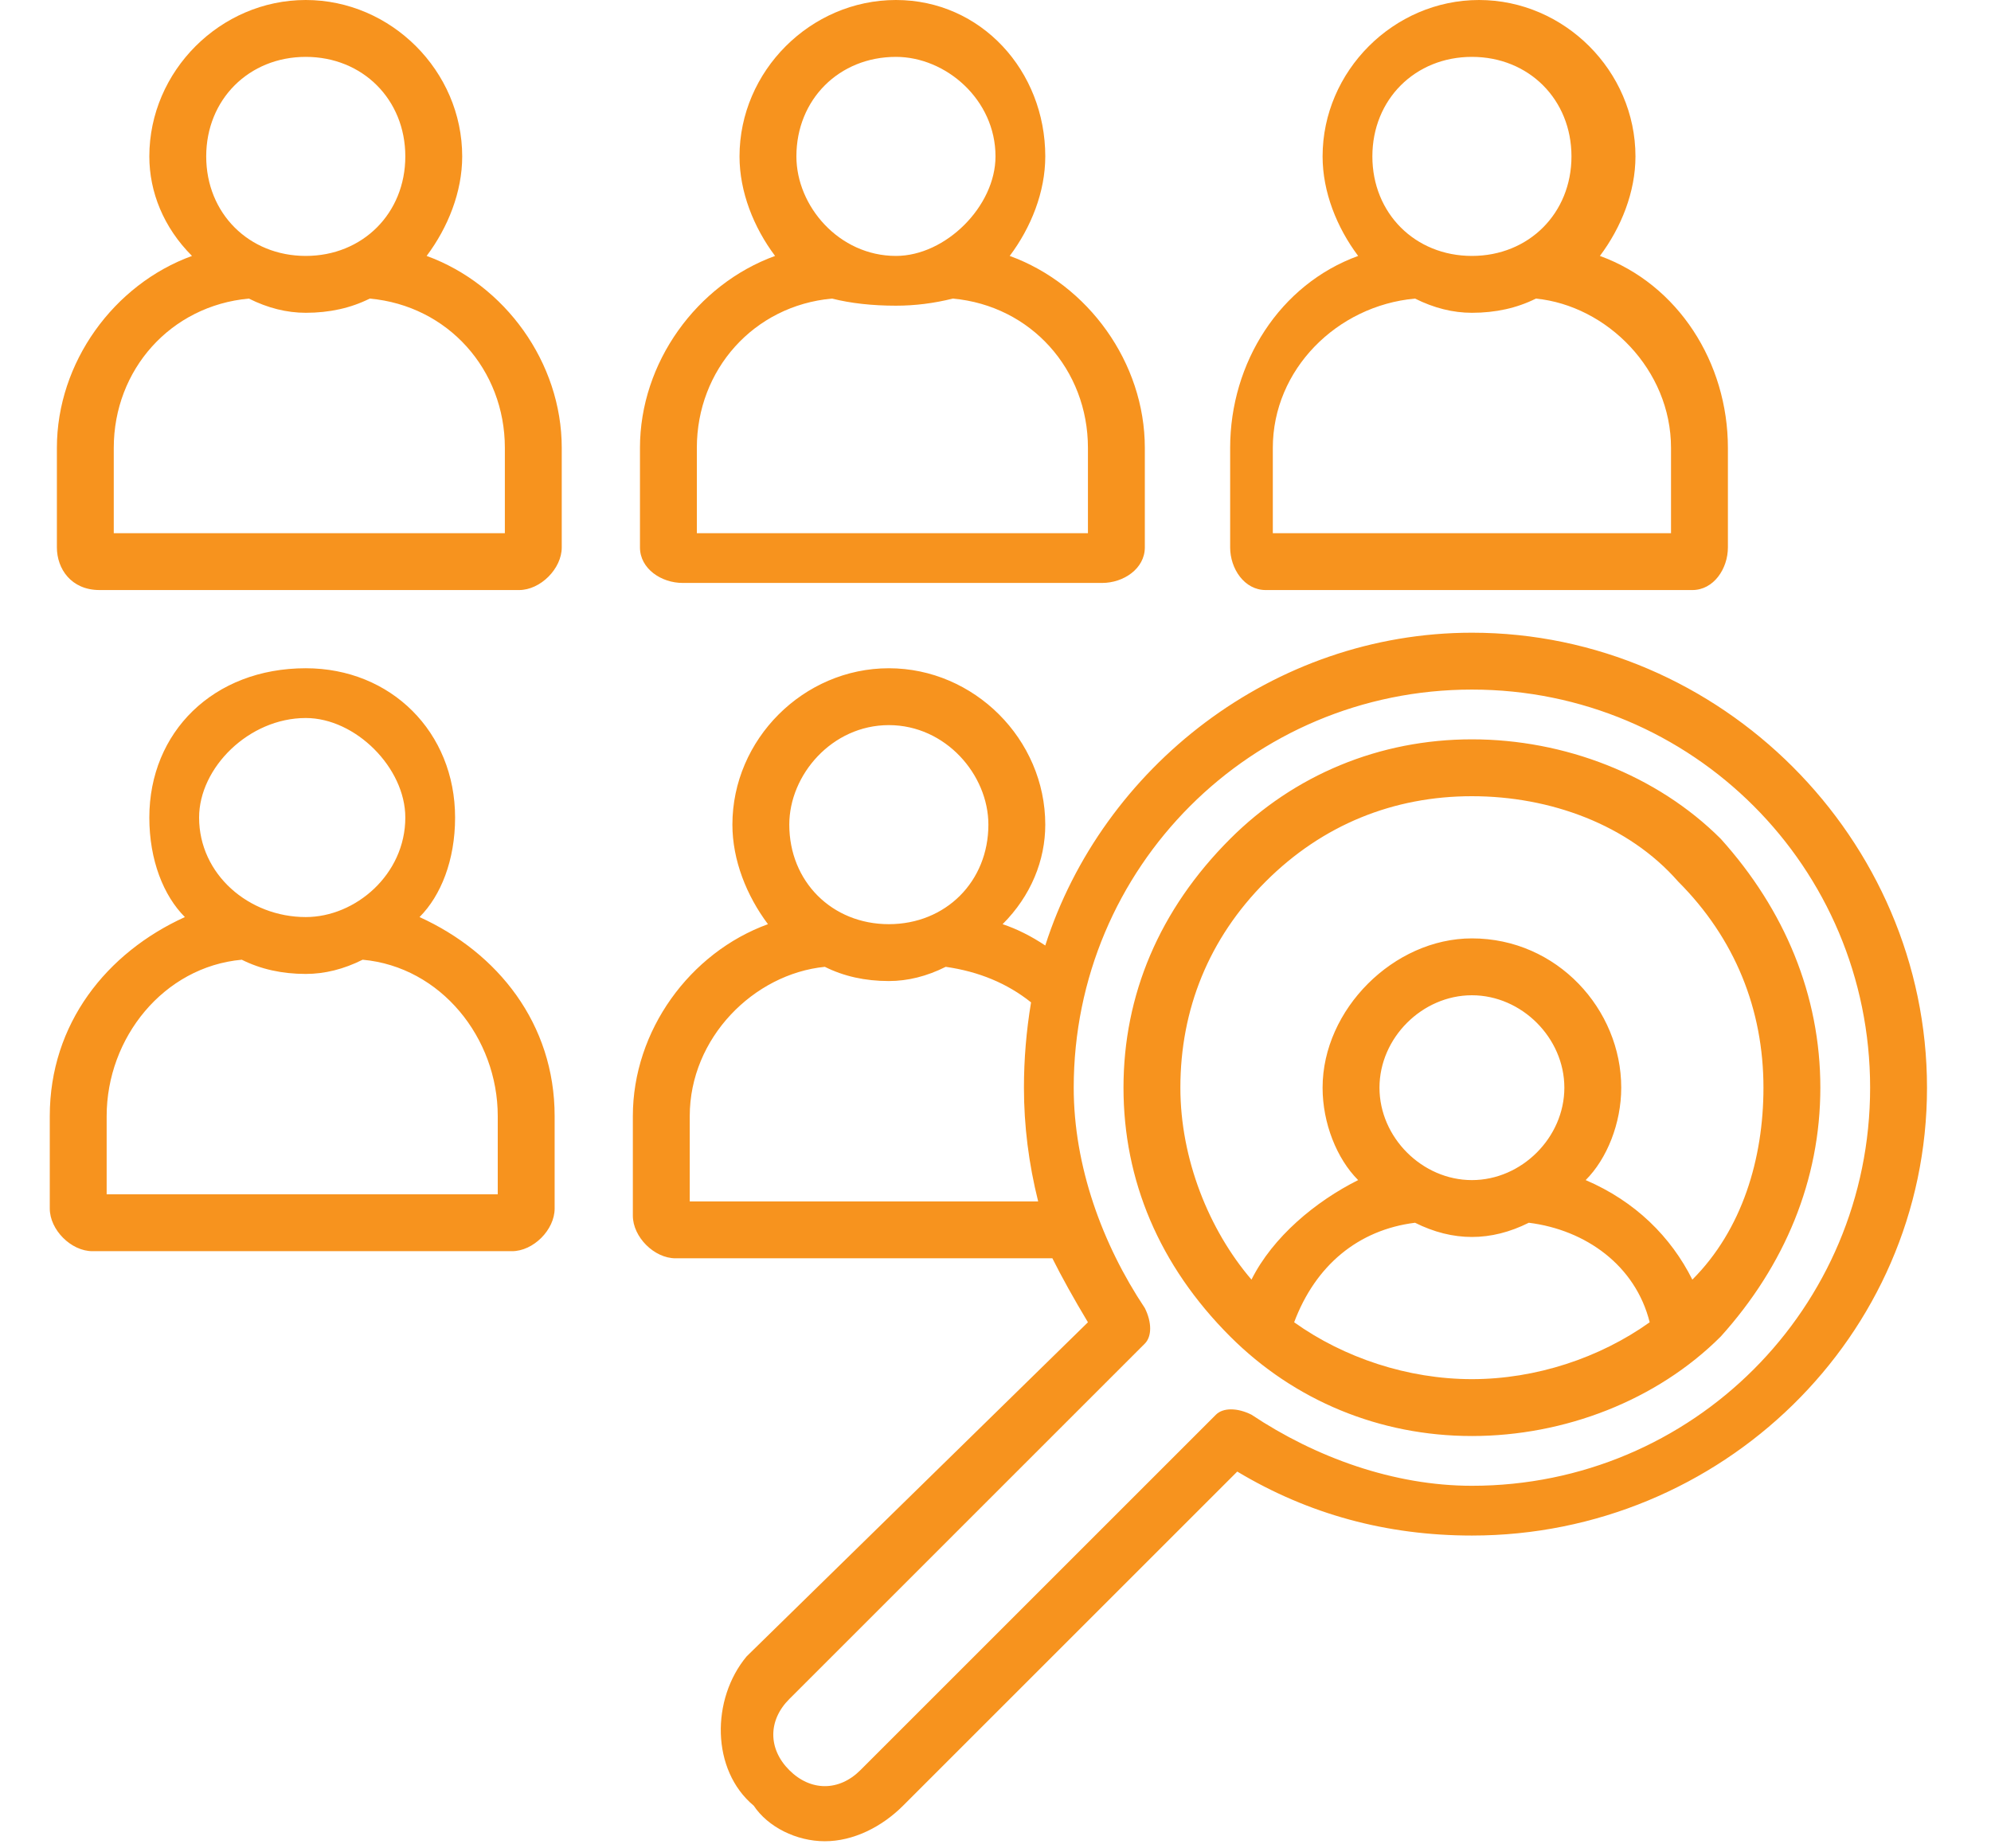<svg version="1.2" xmlns="http://www.w3.org/2000/svg" viewBox="0 0 28 26" width="28" height="26"><style>.a{fill:#f7931e}</style><path fill-rule="evenodd" class="a" d="m6 3.6c1.1 0.4 1.9 1.5 1.9 2.7v1.4c0 0.3-0.3 0.6-0.6 0.6h-5.9c-0.4 0-0.6-0.3-0.6-0.6v-1.4c0-1.2 0.8-2.3 1.9-2.7-0.4-0.4-0.6-0.9-0.6-1.4 0-1.2 1-2.2 2.2-2.2 1.2 0 2.2 1 2.2 2.2 0 0.5-0.2 1-0.5 1.4zm-3.1-1.4c0 0.8 0.6 1.4 1.4 1.4 0.8 0 1.4-0.6 1.4-1.4 0-0.8-0.6-1.4-1.4-1.4-0.8 0-1.4 0.6-1.4 1.4zm4.2 4.1c0-1.1-0.8-2-1.9-2.1q-0.4 0.2-0.9 0.2-0.4 0-0.8-0.2c-1.1 0.1-1.9 1-1.9 2.1v1.2h5.5zm2.5 1.9c-0.3 0-0.6-0.2-0.6-0.5v-1.4c0-1.2 0.8-2.3 1.9-2.7-0.3-0.4-0.5-0.9-0.5-1.4 0-1.2 1-2.2 2.2-2.2 1.2 0 2.1 1 2.1 2.2 0 0.5-0.2 1-0.5 1.4 1.1 0.4 1.9 1.5 1.9 2.7v1.4c0 0.3-0.3 0.5-0.6 0.5zm3-7.4c-0.8 0-1.4 0.6-1.4 1.4 0 0.7 0.6 1.4 1.4 1.4 0.7 0 1.4-0.7 1.4-1.4 0-0.8-0.7-1.4-1.4-1.4zm-2.8 6.7h5.5v-1.2c0-1.1-0.8-2-1.9-2.1q-0.4 0.1-0.8 0.1-0.5 0-0.9-0.1c-1.1 0.1-1.9 1-1.9 2.1zm8 0.8c-0.3 0-0.5-0.3-0.5-0.6v-1.4c0-1.2 0.7-2.3 1.8-2.7-0.3-0.4-0.5-0.9-0.5-1.4 0-1.2 1-2.2 2.2-2.2 1.2 0 2.2 1 2.2 2.2 0 0.5-0.2 1-0.5 1.4 1.1 0.4 1.8 1.5 1.8 2.7v1.4c0 0.3-0.2 0.6-0.5 0.6zm1.5-6.1c0 0.8 0.6 1.4 1.4 1.4 0.8 0 1.4-0.6 1.4-1.4 0-0.8-0.6-1.4-1.4-1.4-0.8 0-1.4 0.6-1.4 1.4zm-1.4 5.3h5.6v-1.2c0-1.1-0.9-2-1.9-2.1q-0.4 0.2-0.9 0.2-0.4 0-0.8-0.2c-1.1 0.1-2 1-2 2.1zm-12 5.4c1.1 0.5 1.9 1.5 1.9 2.8v1.3c0 0.3-0.3 0.6-0.6 0.6h-5.9c-0.3 0-0.6-0.3-0.6-0.6v-1.3c0-1.3 0.8-2.3 1.9-2.8-0.3-0.3-0.5-0.8-0.5-1.4 0-1.2 0.9-2.1 2.2-2.1 1.2 0 2.1 0.9 2.1 2.1 0 0.6-0.2 1.1-0.5 1.4zm-1.6-2.8c-0.8 0-1.5 0.7-1.5 1.4 0 0.8 0.7 1.4 1.5 1.4 0.7 0 1.4-0.6 1.4-1.4 0-0.7-0.7-1.4-1.4-1.4zm2.7 5.6c0-1.1-0.8-2.1-1.9-2.2q-0.4 0.2-0.8 0.2-0.5 0-0.9-0.2c-1.1 0.1-1.9 1.1-1.9 2.2v1.1h5.5zm20.1-0.4c0 3.5-2.9 6.3-6.4 6.3-1.2 0-2.3-0.3-3.3-0.9l-4.7 4.7q0 0 0 0c-0.3 0.3-0.7 0.5-1.1 0.5-0.4 0-0.8-0.2-1-0.5-0.6-0.5-0.6-1.5-0.1-2.1q0 0 0 0l4.8-4.7q-0.3-0.5-0.5-0.9h-5.3c-0.3 0-0.6-0.3-0.6-0.6v-1.4c0-1.2 0.8-2.3 1.9-2.7-0.3-0.4-0.5-0.9-0.5-1.4 0-1.2 1-2.2 2.2-2.2 1.2 0 2.2 1 2.2 2.2 0 0.5-0.2 1-0.6 1.4q0.3 0.1 0.6 0.3c0.8-2.5 3.2-4.4 6-4.4 3.5 0 6.4 2.9 6.4 6.4zm-6.4 5.6c3.1 0 5.6-2.5 5.6-5.6 0-3.1-2.5-5.6-5.6-5.6-3.1 0-5.6 2.5-5.6 5.6 0 1.1 0.4 2.2 1 3.1 0.1 0.2 0.1 0.4 0 0.5l-5 5c-0.3 0.3-0.3 0.7 0 1 0.3 0.3 0.7 0.3 1 0l5-5c0.1-0.1 0.3-0.1 0.5 0 0.9 0.6 2 1 3.1 1zm-11-4h4.9q-0.2-0.8-0.2-1.6 0-0.6 0.1-1.2-0.5-0.4-1.2-0.5-0.4 0.2-0.8 0.2-0.5 0-0.9-0.2c-1 0.1-1.9 1-1.9 2.1zm2.8-6.7c-0.8 0-1.4 0.7-1.4 1.4 0 0.8 0.6 1.4 1.4 1.4 0.8 0 1.4-0.6 1.4-1.4 0-0.7-0.6-1.4-1.4-1.4zm13.1 5.1c0 1.3-0.5 2.5-1.4 3.5-0.9 0.9-2.2 1.4-3.5 1.4-1.3 0-2.5-0.5-3.4-1.4-1-1-1.5-2.2-1.5-3.5 0-1.3 0.5-2.5 1.5-3.5 0.9-0.9 2.1-1.4 3.4-1.4q0 0 0 0c1.3 0 2.6 0.5 3.5 1.4 0.9 1 1.4 2.2 1.4 3.5zm-2.4 3.3c-0.2-0.8-0.9-1.3-1.7-1.4q-0.4 0.2-0.8 0.2-0.4 0-0.8-0.2c-0.8 0.1-1.4 0.6-1.7 1.4 0.7 0.5 1.6 0.8 2.5 0.8 0.9 0 1.8-0.3 2.5-0.8zm0.6-0.6c0.7-0.7 1-1.7 1-2.7 0-1.1-0.4-2.1-1.2-2.9-0.7-0.8-1.8-1.2-2.9-1.2-1.1 0-2.1 0.4-2.9 1.2-0.8 0.8-1.2 1.8-1.2 2.9 0 1 0.4 2 1 2.7 0.3-0.6 0.9-1.1 1.5-1.4-0.3-0.3-0.5-0.8-0.5-1.3 0-1.1 1-2.1 2.1-2.1 1.2 0 2.1 1 2.1 2.1 0 0.5-0.2 1-0.5 1.3 0.7 0.3 1.2 0.8 1.5 1.4zm-1.8-2.7c0-0.7-0.6-1.3-1.3-1.3-0.7 0-1.3 0.6-1.3 1.3 0 0.7 0.6 1.3 1.3 1.3 0.7 0 1.3-0.6 1.3-1.3z"/></svg>